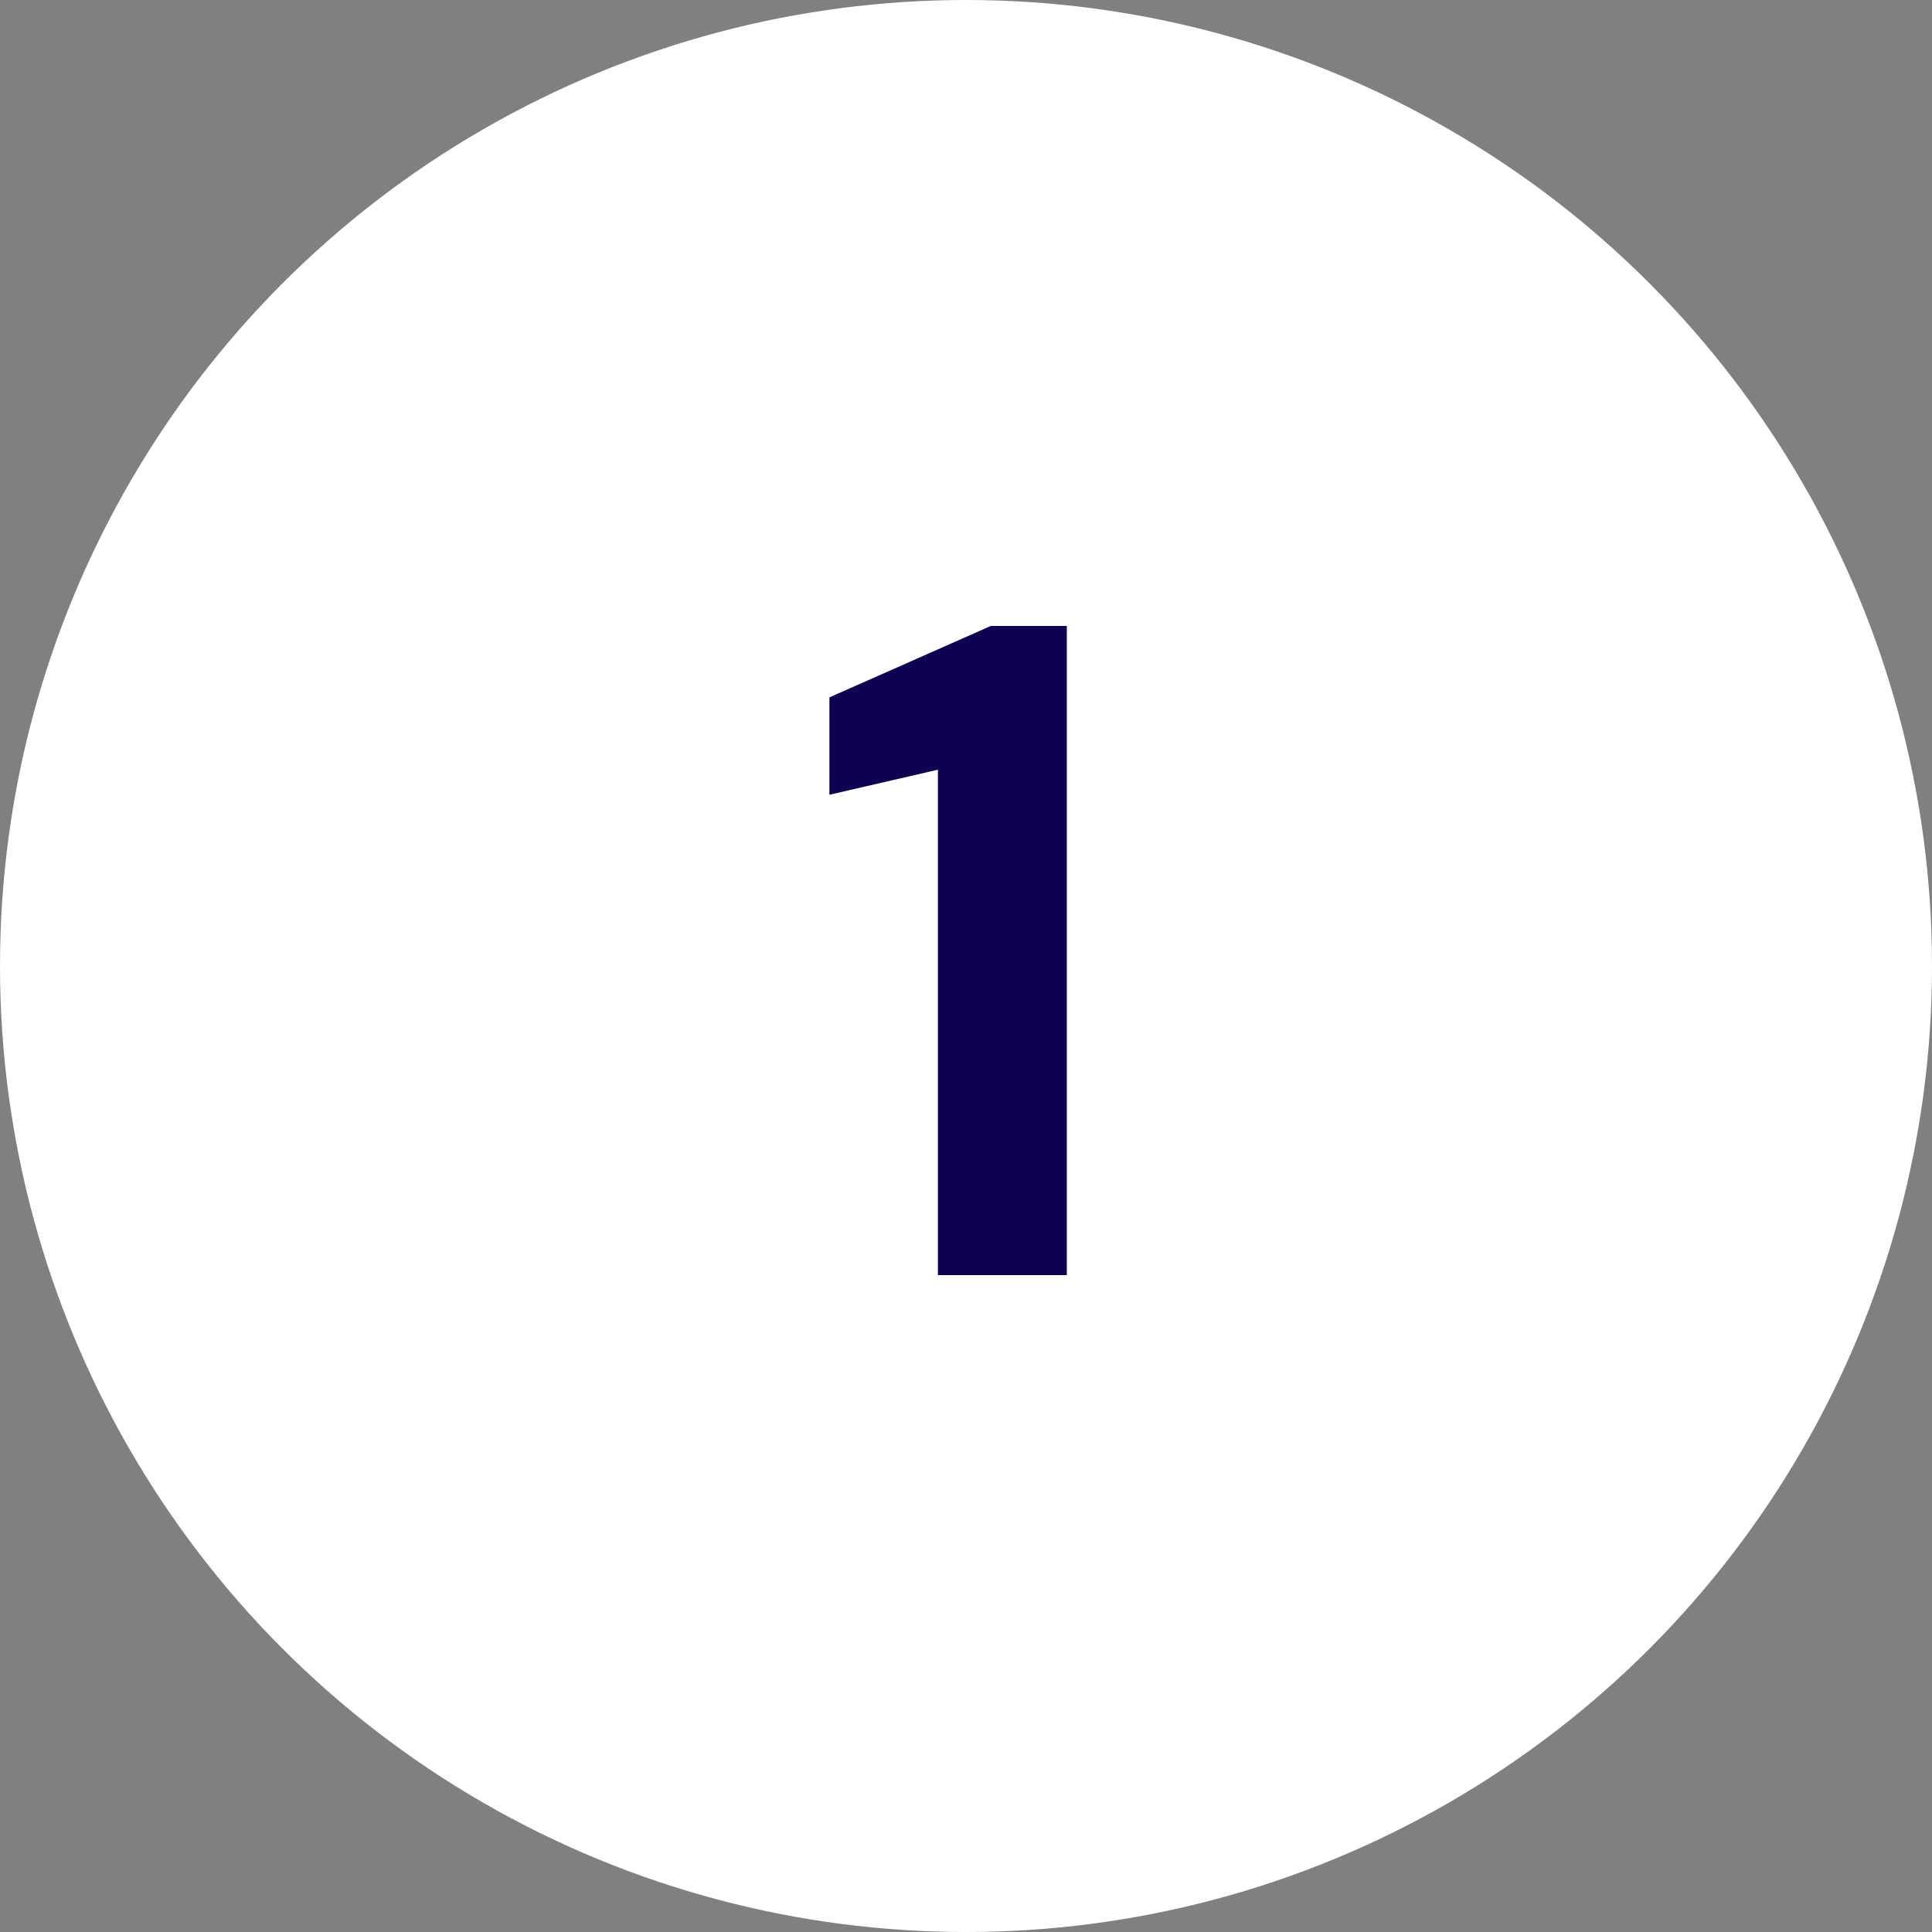 <svg xmlns="http://www.w3.org/2000/svg" width="50" height="50" viewBox="0 0 50 50" fill="none"><rect x="0" y="0" width="50" height="50" fill="#808080" stroke="none"/><circle cx="25" cy="25" r="25" fill="white"></circle><path d="M24.416 29.35V18.45L22.015 19.03V16.91L25.555 15.35H27.215V29.35H24.416Z" fill="white"></path><path d="M24.273 33V19.92L21.465 20.568V18.048L25.641 16.2H27.609V33H24.273Z" fill="#0F0052"></path></svg>
